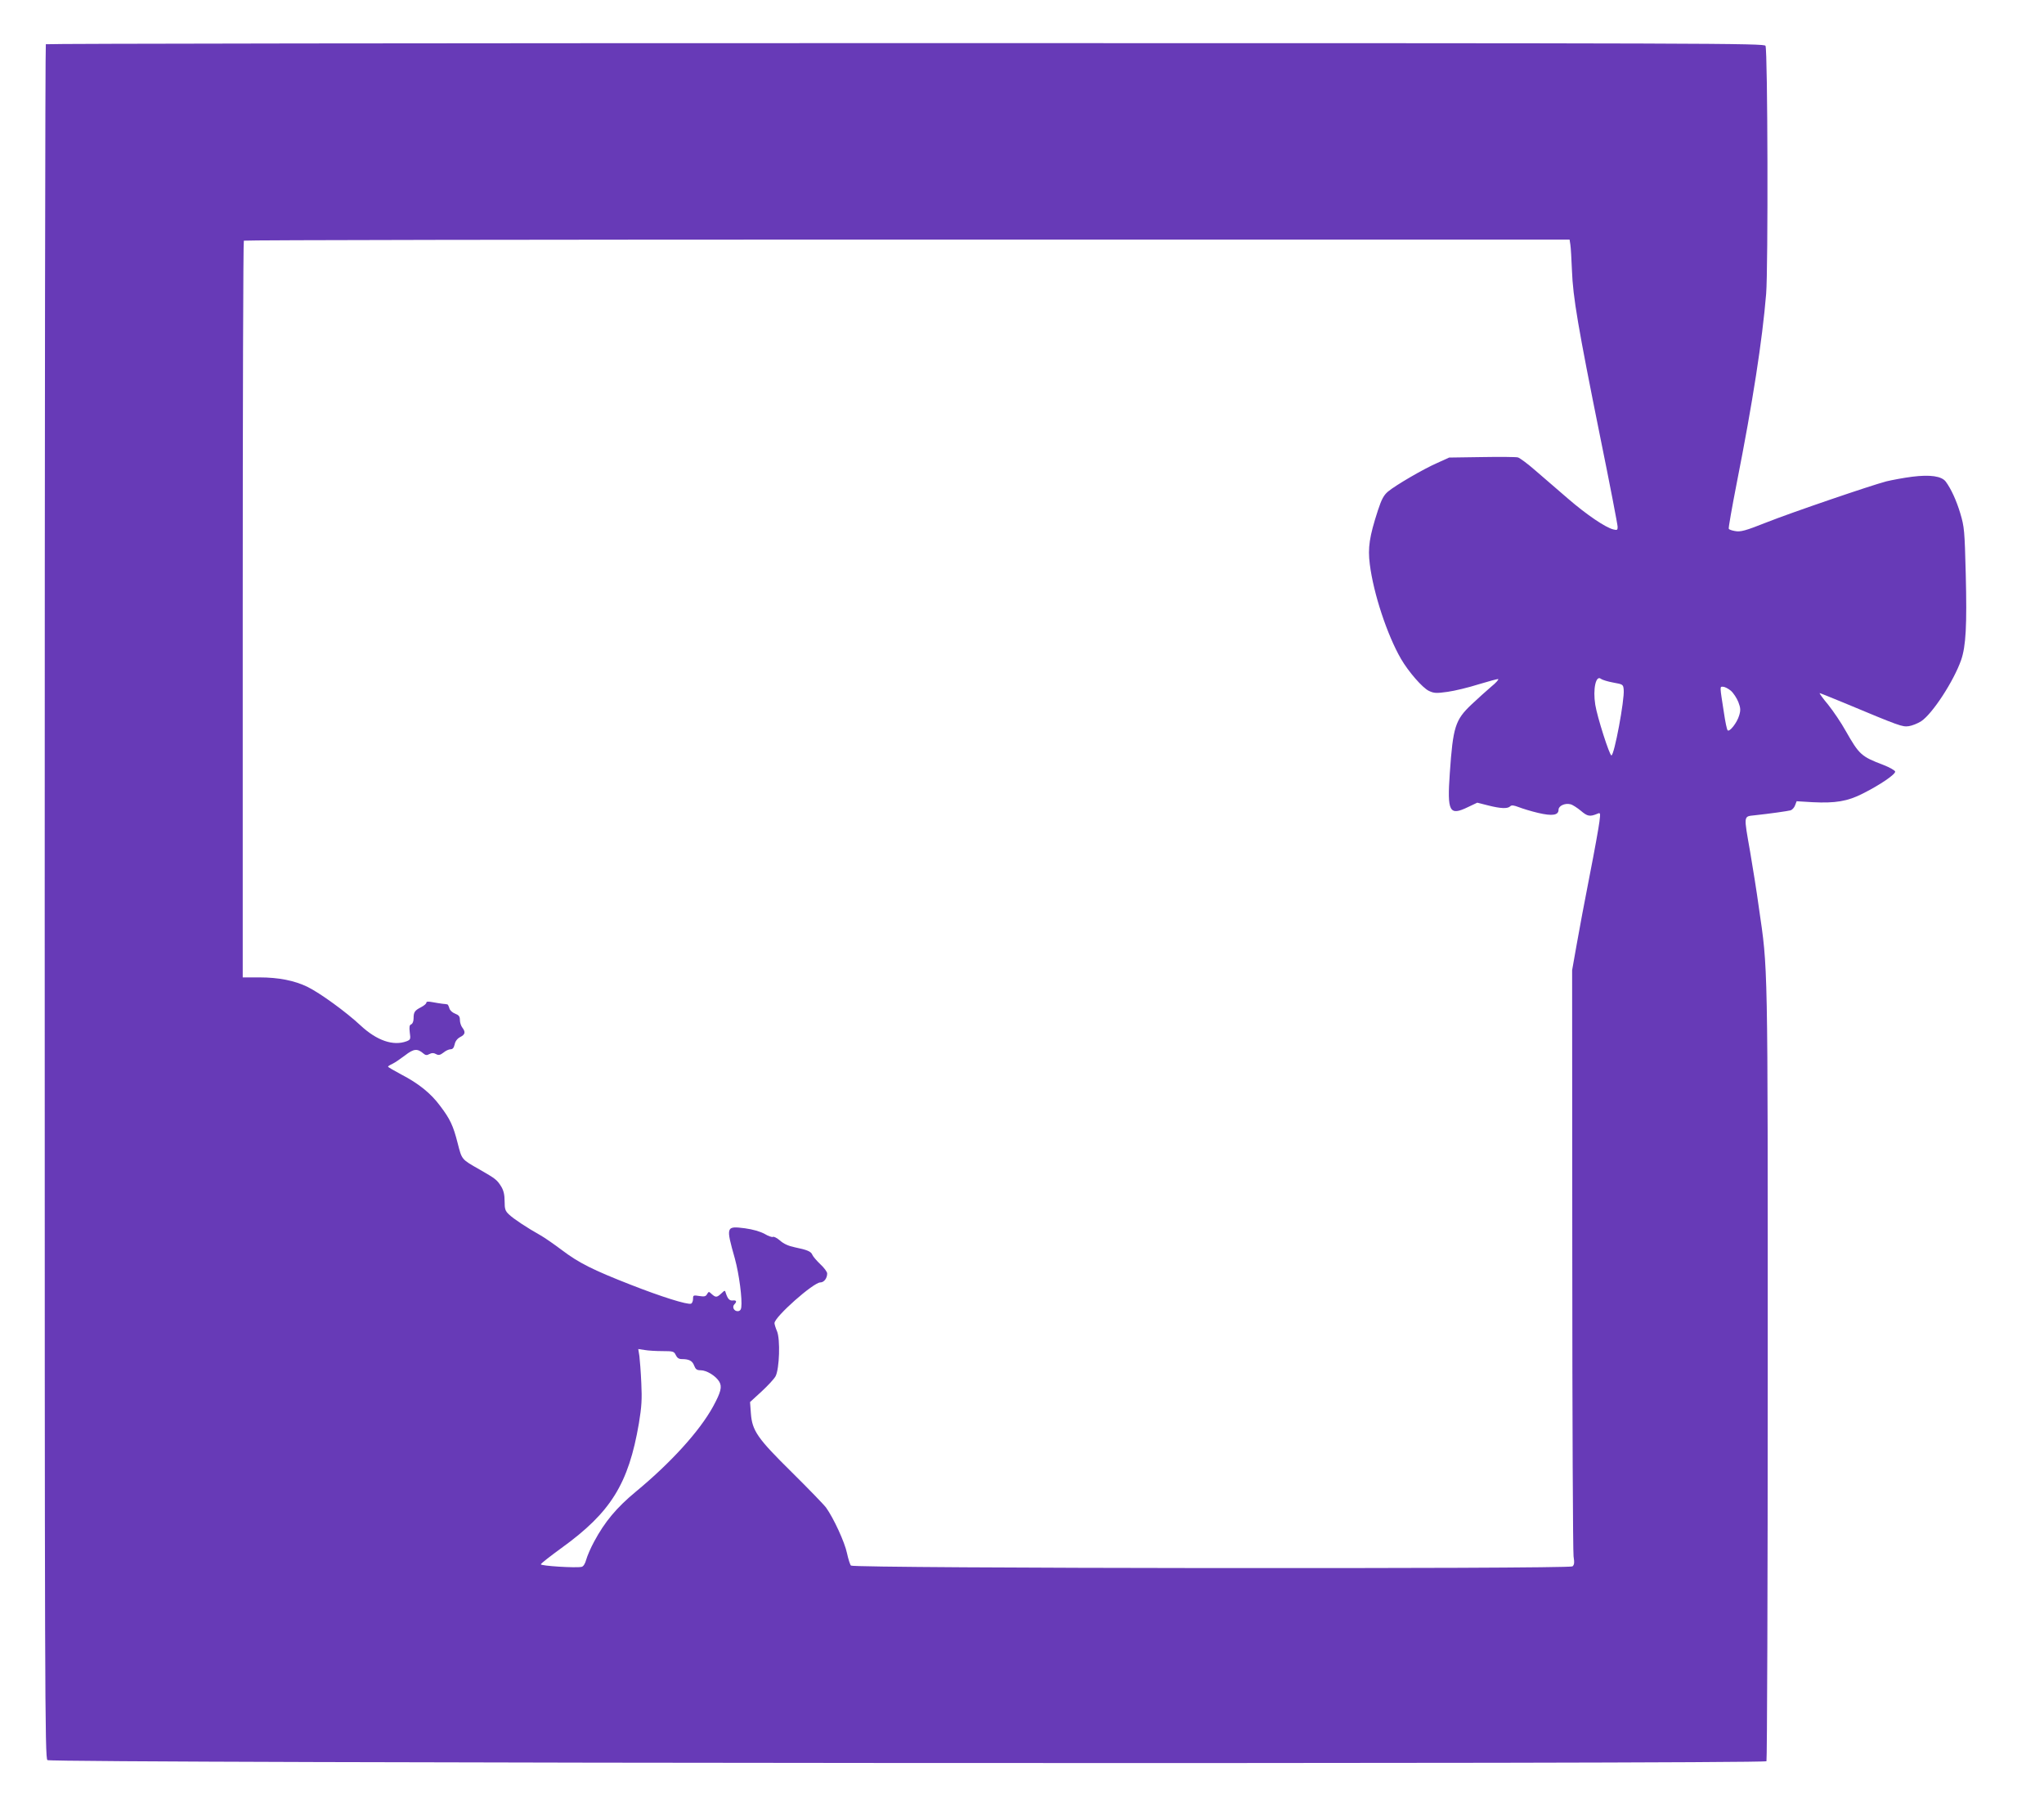 <?xml version="1.0" standalone="no"?>
<!DOCTYPE svg PUBLIC "-//W3C//DTD SVG 20010904//EN"
 "http://www.w3.org/TR/2001/REC-SVG-20010904/DTD/svg10.dtd">
<svg version="1.0" xmlns="http://www.w3.org/2000/svg"
 width="1280pt" height="1129pt" viewBox="0 0 1280 1129"
 preserveAspectRatio="xMidYMid meet">
<g transform="translate(0,1129) scale(0.1,-0.1)"
fill="#673ab7" stroke="none">
<path d="M287 11013 c-4 -3 -7 -2419 -7 -5368 0 -4976 1 -5364 17 -5376 23
-20 10752 -26 10765 -7 4 7 8 1102 8 2434 0 2629 2 2513 -56 2914 -13 96 -38
251 -54 345 -41 234 -43 222 28 230 94 10 206 26 225 31 10 3 23 17 28 31 l10
26 100 -6 c142 -7 218 5 314 54 108 54 206 121 203 138 -2 7 -34 26 -73 41
-140 53 -152 65 -236 212 -28 51 -79 126 -111 166 -33 39 -56 72 -53 72 4 0
70 -27 148 -59 359 -150 369 -153 410 -148 21 3 56 17 78 31 71 47 204 252
250 383 30 87 37 216 29 538 -7 275 -9 295 -34 380 -25 83 -58 154 -91 199
-26 35 -98 45 -210 31 -56 -7 -128 -21 -162 -29 -99 -26 -594 -195 -748 -256
-136 -54 -166 -62 -201 -55 -18 3 -36 9 -38 14 -3 4 20 133 50 287 100 506
160 893 184 1184 13 156 10 1524 -4 1553 -8 16 -274 17 -5385 17 -2958 0
-5381 -3 -5384 -7z m9547 -1255 c3 -18 7 -91 10 -163 6 -165 38 -353 176
-1037 61 -299 110 -554 110 -567 0 -20 -3 -22 -27 -16 -49 12 -166 91 -283
192 -62 54 -154 133 -204 176 -49 43 -99 80 -111 83 -12 3 -113 4 -226 2
l-204 -3 -75 -34 c-87 -38 -260 -139 -308 -179 -26 -22 -40 -47 -63 -117 -54
-166 -64 -235 -51 -338 23 -184 109 -443 195 -592 47 -81 135 -182 175 -201
32 -15 46 -16 117 -6 44 6 131 27 194 47 63 19 118 34 123 33 5 -2 -14 -24
-44 -48 -29 -25 -85 -75 -124 -112 -101 -96 -115 -139 -135 -429 -17 -243 -3
-269 113 -213 l59 28 67 -17 c78 -20 123 -22 139 -6 9 9 22 7 54 -5 23 -9 78
-26 121 -36 89 -21 128 -15 128 20 0 24 40 43 75 34 13 -3 42 -22 65 -41 41
-35 56 -38 104 -18 18 8 19 5 12 -50 -4 -33 -31 -184 -61 -336 -30 -153 -67
-349 -82 -436 l-28 -158 1 -1810 c0 -995 4 -1833 8 -1860 6 -40 5 -53 -7 -63
-21 -17 -4500 -13 -4518 5 -6 6 -17 41 -25 78 -14 68 -84 220 -131 285 -14 19
-110 118 -213 220 -218 215 -250 261 -258 372 l-5 69 72 66 c39 36 79 79 88
96 24 47 30 230 9 281 -9 21 -16 44 -16 51 0 39 244 255 287 255 23 0 43 26
43 56 0 10 -19 36 -43 58 -24 23 -46 49 -50 59 -8 21 -32 31 -110 47 -39 8
-70 22 -92 42 -19 16 -39 27 -45 23 -5 -3 -29 5 -52 19 -28 15 -72 28 -123 35
-119 15 -120 12 -63 -190 27 -99 47 -254 40 -306 -2 -15 -10 -23 -23 -23 -23
0 -36 27 -20 43 17 17 13 27 -10 24 -21 -2 -32 10 -44 47 -5 18 -6 18 -28 -3
-28 -26 -35 -26 -60 -4 -18 17 -19 17 -29 0 -8 -15 -17 -17 -49 -12 -37 6 -39
5 -39 -18 0 -14 -6 -27 -12 -30 -24 -8 -188 44 -377 118 -238 93 -326 137
-433 218 -48 36 -108 78 -135 93 -82 46 -167 102 -195 129 -24 22 -28 34 -28
83 0 40 -6 67 -21 92 -27 43 -35 49 -134 106 -116 66 -112 61 -139 166 -28
110 -47 151 -111 235 -57 77 -134 139 -242 195 -45 24 -83 46 -83 49 0 3 12
11 28 18 15 7 50 31 79 53 54 42 77 44 115 11 13 -11 21 -12 37 -3 15 8 27 8
41 0 16 -9 26 -7 47 9 14 12 34 21 45 21 13 0 20 9 25 30 4 20 16 36 34 46 32
16 36 31 14 60 -8 10 -15 32 -15 47 0 23 -7 31 -30 40 -18 7 -33 21 -36 34 -4
13 -9 24 -13 24 -3 1 -17 3 -31 4 -14 2 -42 6 -62 10 -26 5 -38 4 -38 -3 0 -7
-15 -19 -32 -28 -41 -21 -48 -31 -48 -70 0 -19 -6 -34 -15 -38 -11 -4 -13 -16
-9 -50 6 -43 5 -46 -20 -56 -83 -31 -186 4 -288 99 -90 84 -252 202 -333 242
-81 39 -179 59 -302 59 l-103 0 0 2303 c0 1267 3 2307 7 2310 3 4 1873 7 4154
7 l4148 0 5 -32z m269 -2742 c61 -11 62 -12 65 -45 6 -62 -59 -411 -77 -411
-12 0 -89 241 -101 317 -16 99 4 189 36 162 8 -6 43 -17 77 -23z m736 -51 c16
-14 37 -46 47 -71 14 -37 15 -51 5 -84 -13 -45 -60 -105 -72 -93 -5 5 -15 53
-23 108 -27 174 -27 165 -6 165 10 0 32 -11 49 -25z m-6691 -4135 c68 0 73 -2
84 -25 8 -17 19 -25 37 -25 47 0 67 -11 78 -41 9 -23 17 -29 41 -29 37 0 94
-35 116 -71 19 -32 11 -65 -39 -157 -85 -154 -263 -350 -483 -532 -121 -100
-195 -189 -261 -312 -22 -40 -44 -92 -50 -114 -7 -26 -18 -43 -29 -45 -36 -8
-257 6 -255 16 1 6 59 51 129 102 309 223 420 401 485 781 17 104 20 149 15
252 -3 69 -9 145 -12 169 l-7 44 39 -6 c21 -4 72 -7 112 -7z"/>
</g>
</svg>
